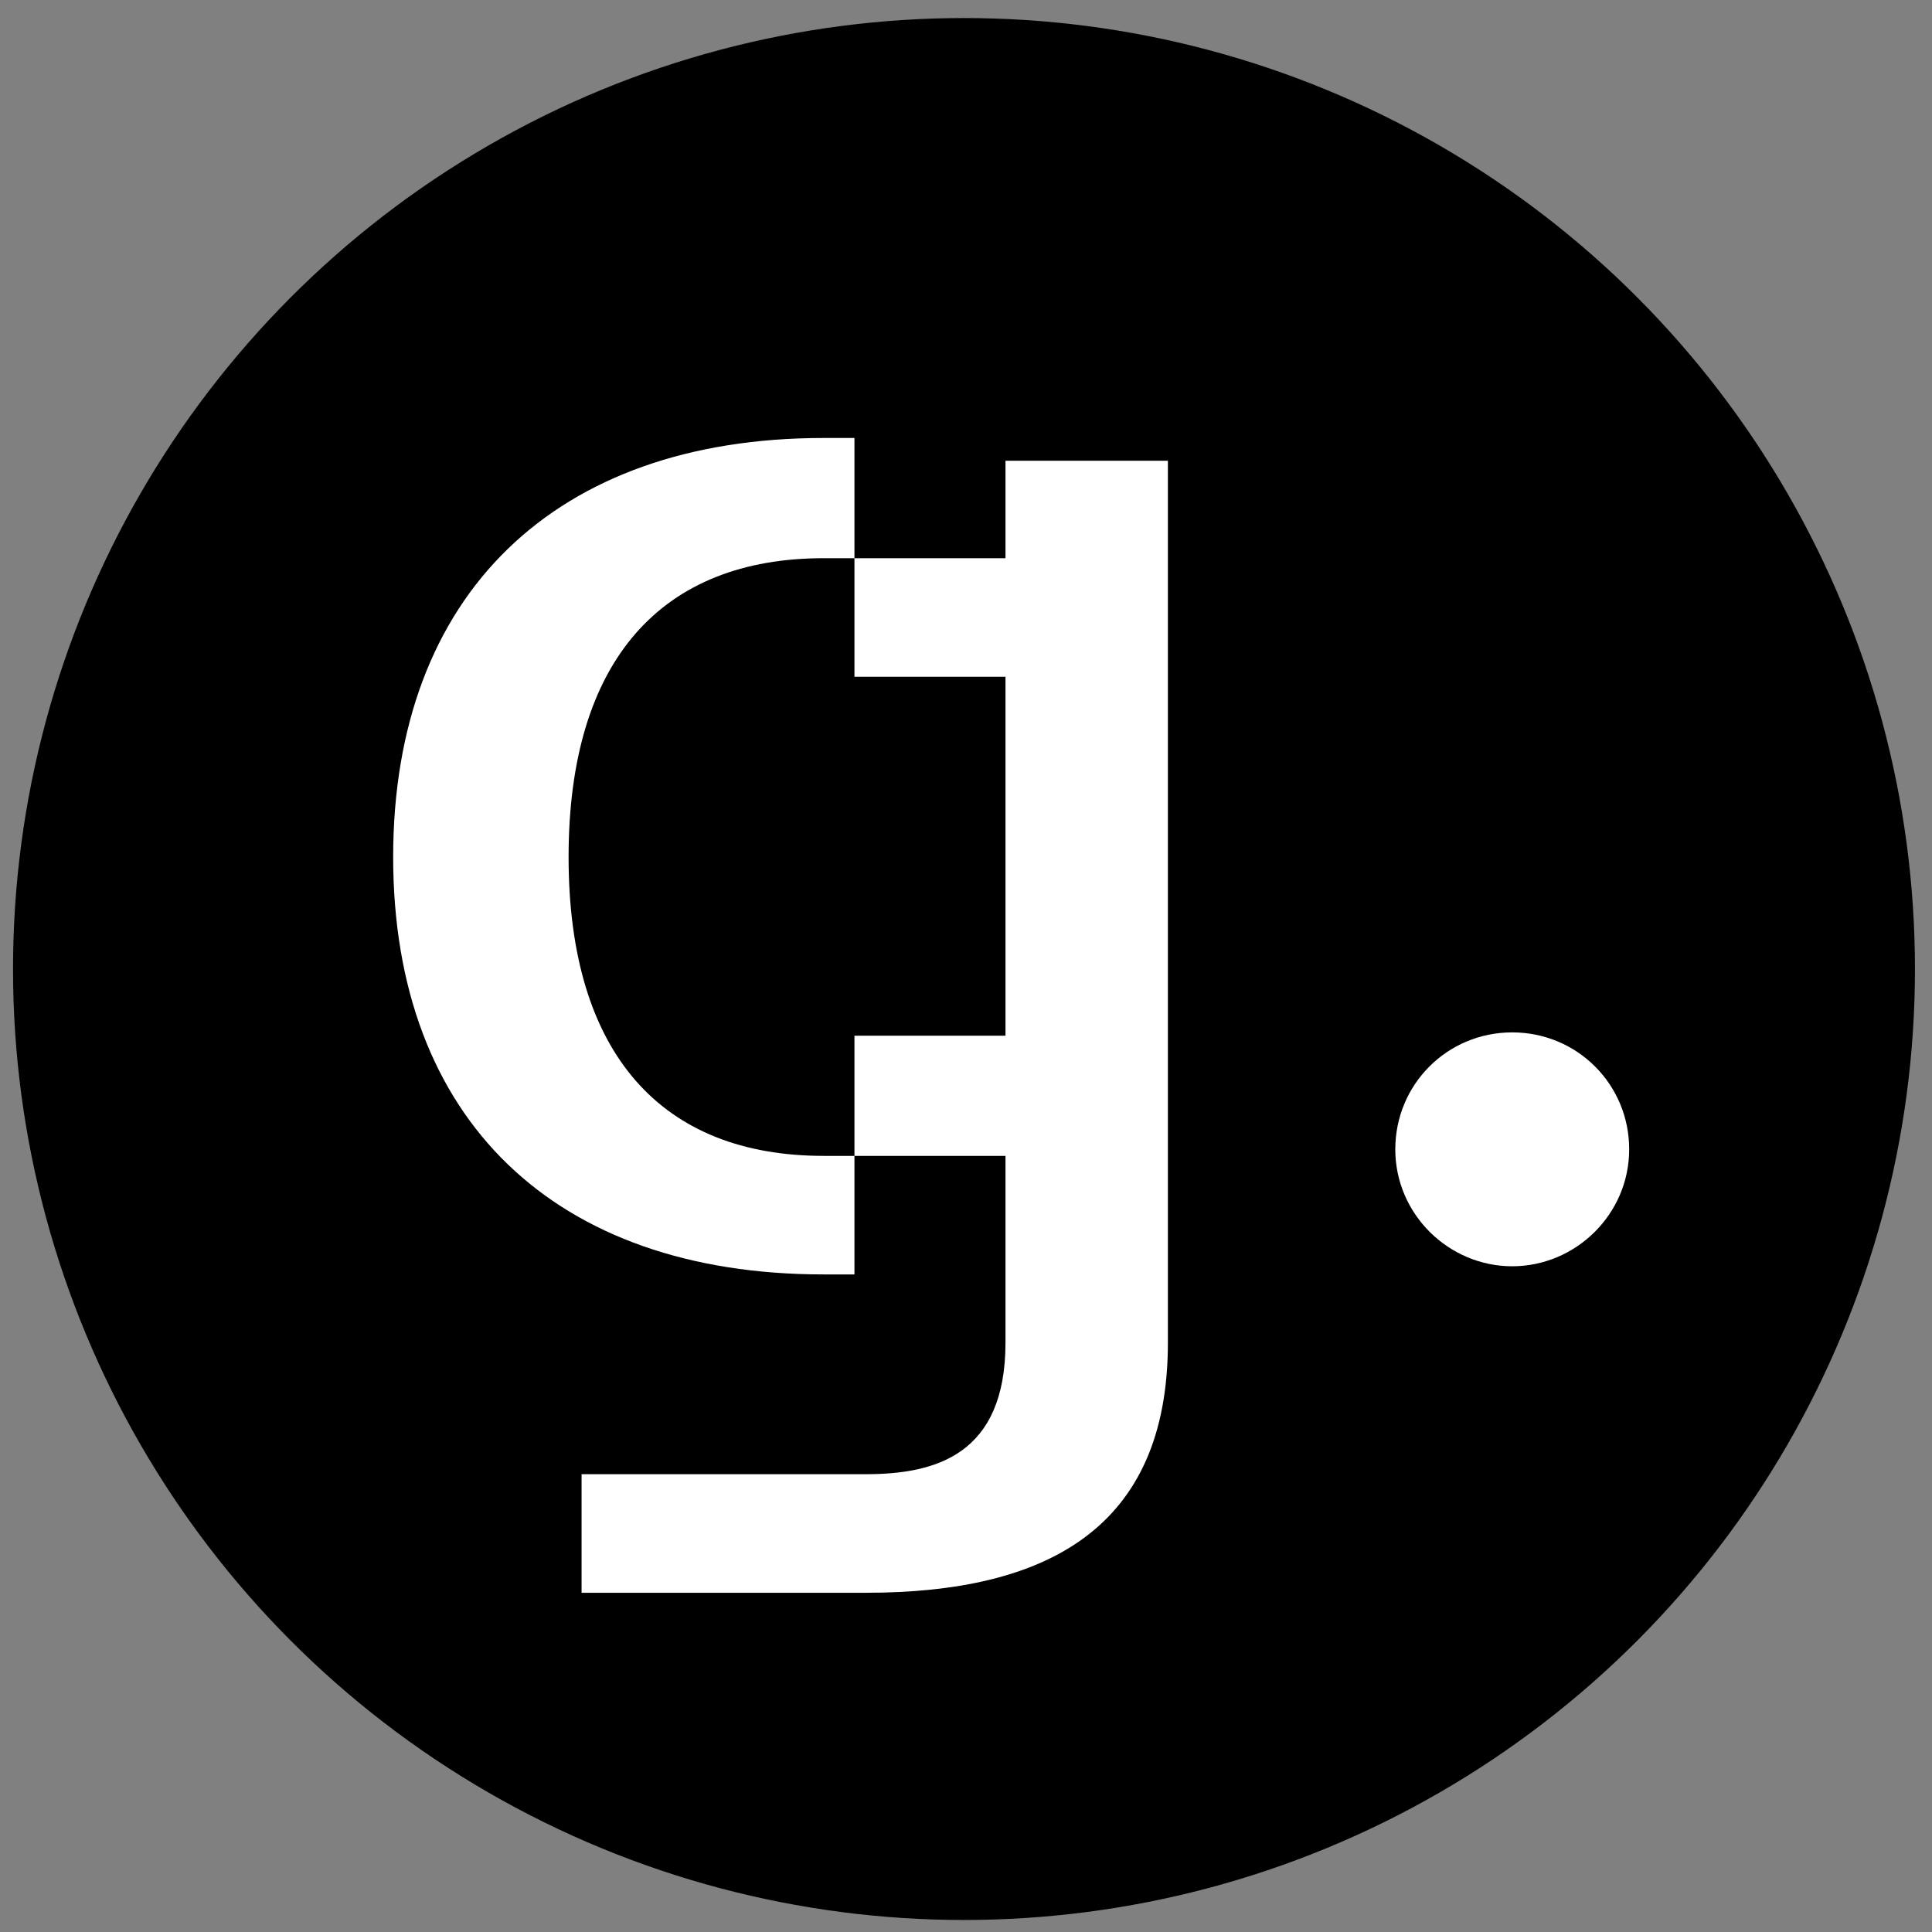 <svg xmlns="http://www.w3.org/2000/svg" id="Layer_1" viewBox="0 0 500 500"><rect x="0" y="0" width="500" height="500" fill="#808080" stroke="none"/><defs><style>      .st0 {        fill: #fff;      }    </style></defs><circle cx="249.48" cy="250.78" r="246.11"></circle><g><path class="st0" d="M150.51,381.52h73.56c18.08,0,36.15-5.04,36.15-34.04v-48.34h-39.09v-31.1h39.09v-92.9h-39.09v-30.68h-7.99c-41.62,0-65.99,26.06-65.99,77.34s24.37,77.34,65.99,77.34h7.99v30.68h-7.99c-69.36,0-111.39-39.93-111.39-108.02s42.03-108.45,111.39-108.45h7.99v31.11h39.09v-25.22h42.03v228.24c0,47.91-31.1,64.73-78.18,64.73h-73.56v-30.68Z"></path><path class="st0" d="M361.1,297.45c0-16.81,13.45-30.27,30.26-30.27s30.27,13.45,30.27,30.27-13.87,30.26-30.27,30.26-30.26-13.45-30.26-30.26Z"></path></g></svg>